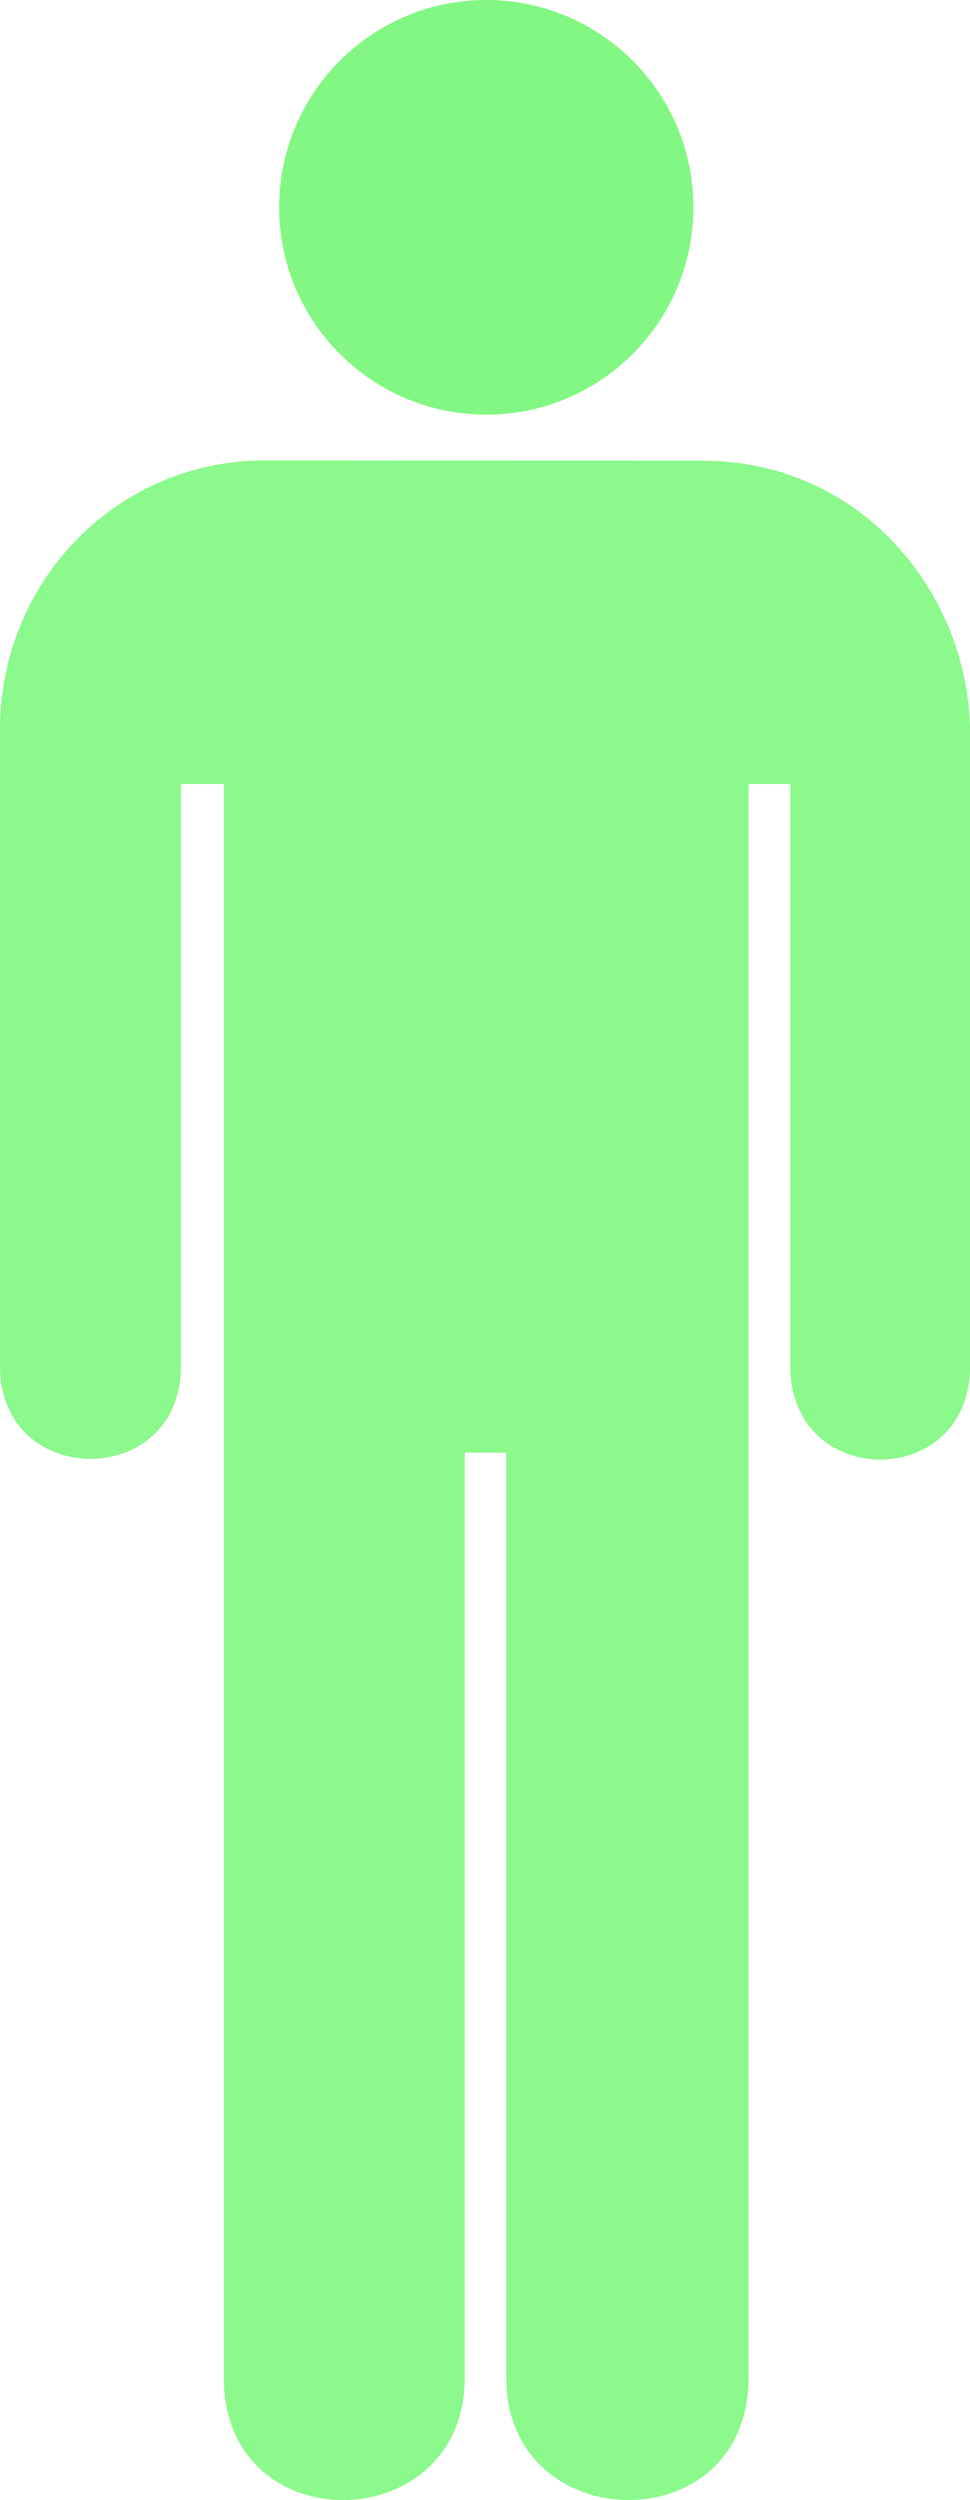 <?xml version="1.0"?><svg width="191.237" height="492.407" xmlns="http://www.w3.org/2000/svg">
 <title>GreenMan</title>

 <g>
  <title>Layer 1</title>
  <g externalResourcesRequired="false" id="g1517">
   <g externalResourcesRequired="false" id="g1519">
    <path stroke-width="2" fill="#83f783" id="path1521" d="m95.872,81.671c22.55,0 40.834,-18.284 40.834,-40.836c0,-22.551 -18.284,-40.835 -40.834,-40.835c-22.553,0 -40.834,18.284 -40.834,40.835c0,22.552 18.281,40.836 40.834,40.836z"/>
    <path fill="#83f783" id="path1523" d="m95.872,40.835"/>
   </g>
   <path stroke-width="2" fill="#8bf98b" id="path1525" d="m52.173,90.683c-28.917,0 -52.173,23.584 -52.173,53l0,125.375c0,24.375 35.673,24.375 35.673,0l0,-114.642l8.445,0l0,313.907c0,32.59 47.503,31.631 47.503,0l0,-182.219l8.182,0l0,182.219c0,31.631 47.764,32.59 47.764,0l0,-313.907l8.247,0l0,114.642c0,24.563 35.487,24.562 35.423,0l0,-124.625c0,-27.125 -21.064,-53.694 -52.814,-53.694l-86.25,-0.056z"/>
  </g>
 </g>
</svg>